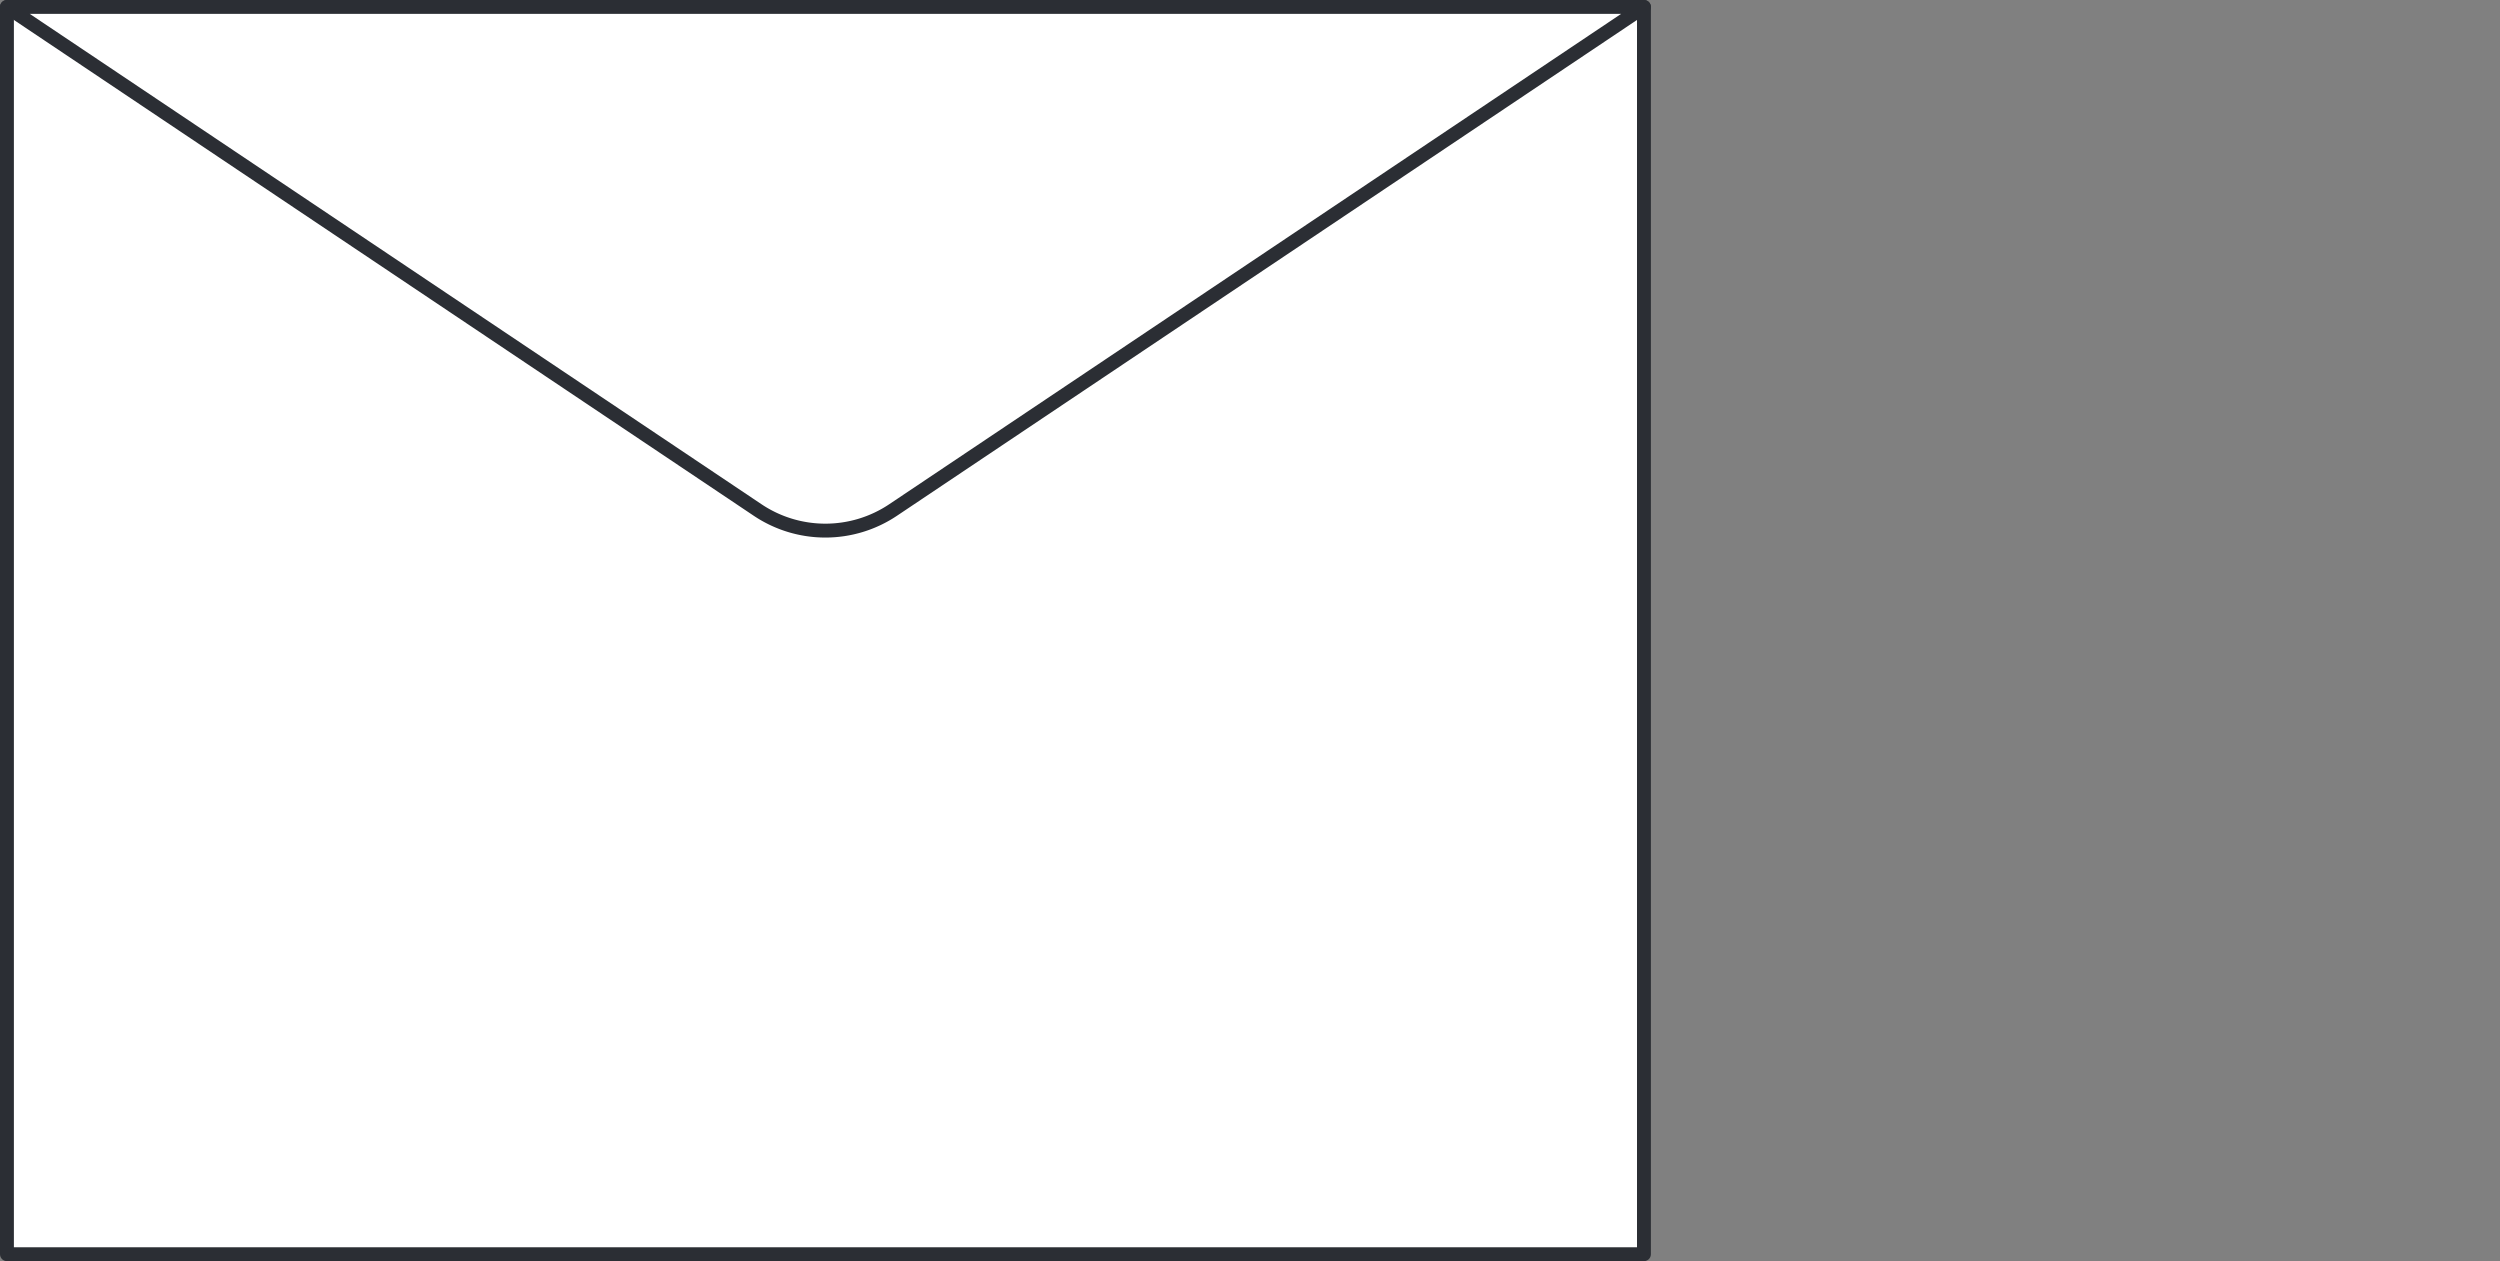 <svg xmlns="http://www.w3.org/2000/svg" xmlns:xlink="http://www.w3.org/1999/xlink" viewBox="0 0 90 45.401"><rect x="0" y="0" width="90" height="45.401" fill="#808080" stroke="none"/><defs><style>.a,.e{fill:none;}.b,.c{fill:#fff;}.b{opacity:0;}.d{clip-path:url(#a);}.e{stroke:#2b2e34;stroke-linecap:round;stroke-linejoin:round;stroke-width:0.5px;}</style><clipPath id="a"><path class="a" d="M0,0H59.432V-45.4H0Z"/></clipPath></defs><g transform="translate(-341 -459)"><rect class="b" width="90" height="45" transform="translate(341 459)"/><g transform="translate(341 504.401)"><path class="c" d="M.25-.25H59.182v-44.9H.25Z"/><g class="d"><path class="e" d="M59.182-.25H.25v-44.9H59.182Z"/><g transform="translate(0.25 -45.151)"><path class="c" d="M0,0H58.932L31.9,18.111a4.378,4.378,0,0,1-4.874,0Z"/></g><g transform="translate(0.25 -45.151)"><path class="e" d="M0,0H58.932L31.9,18.111a4.378,4.378,0,0,1-4.874,0Z"/></g></g></g></g></svg>